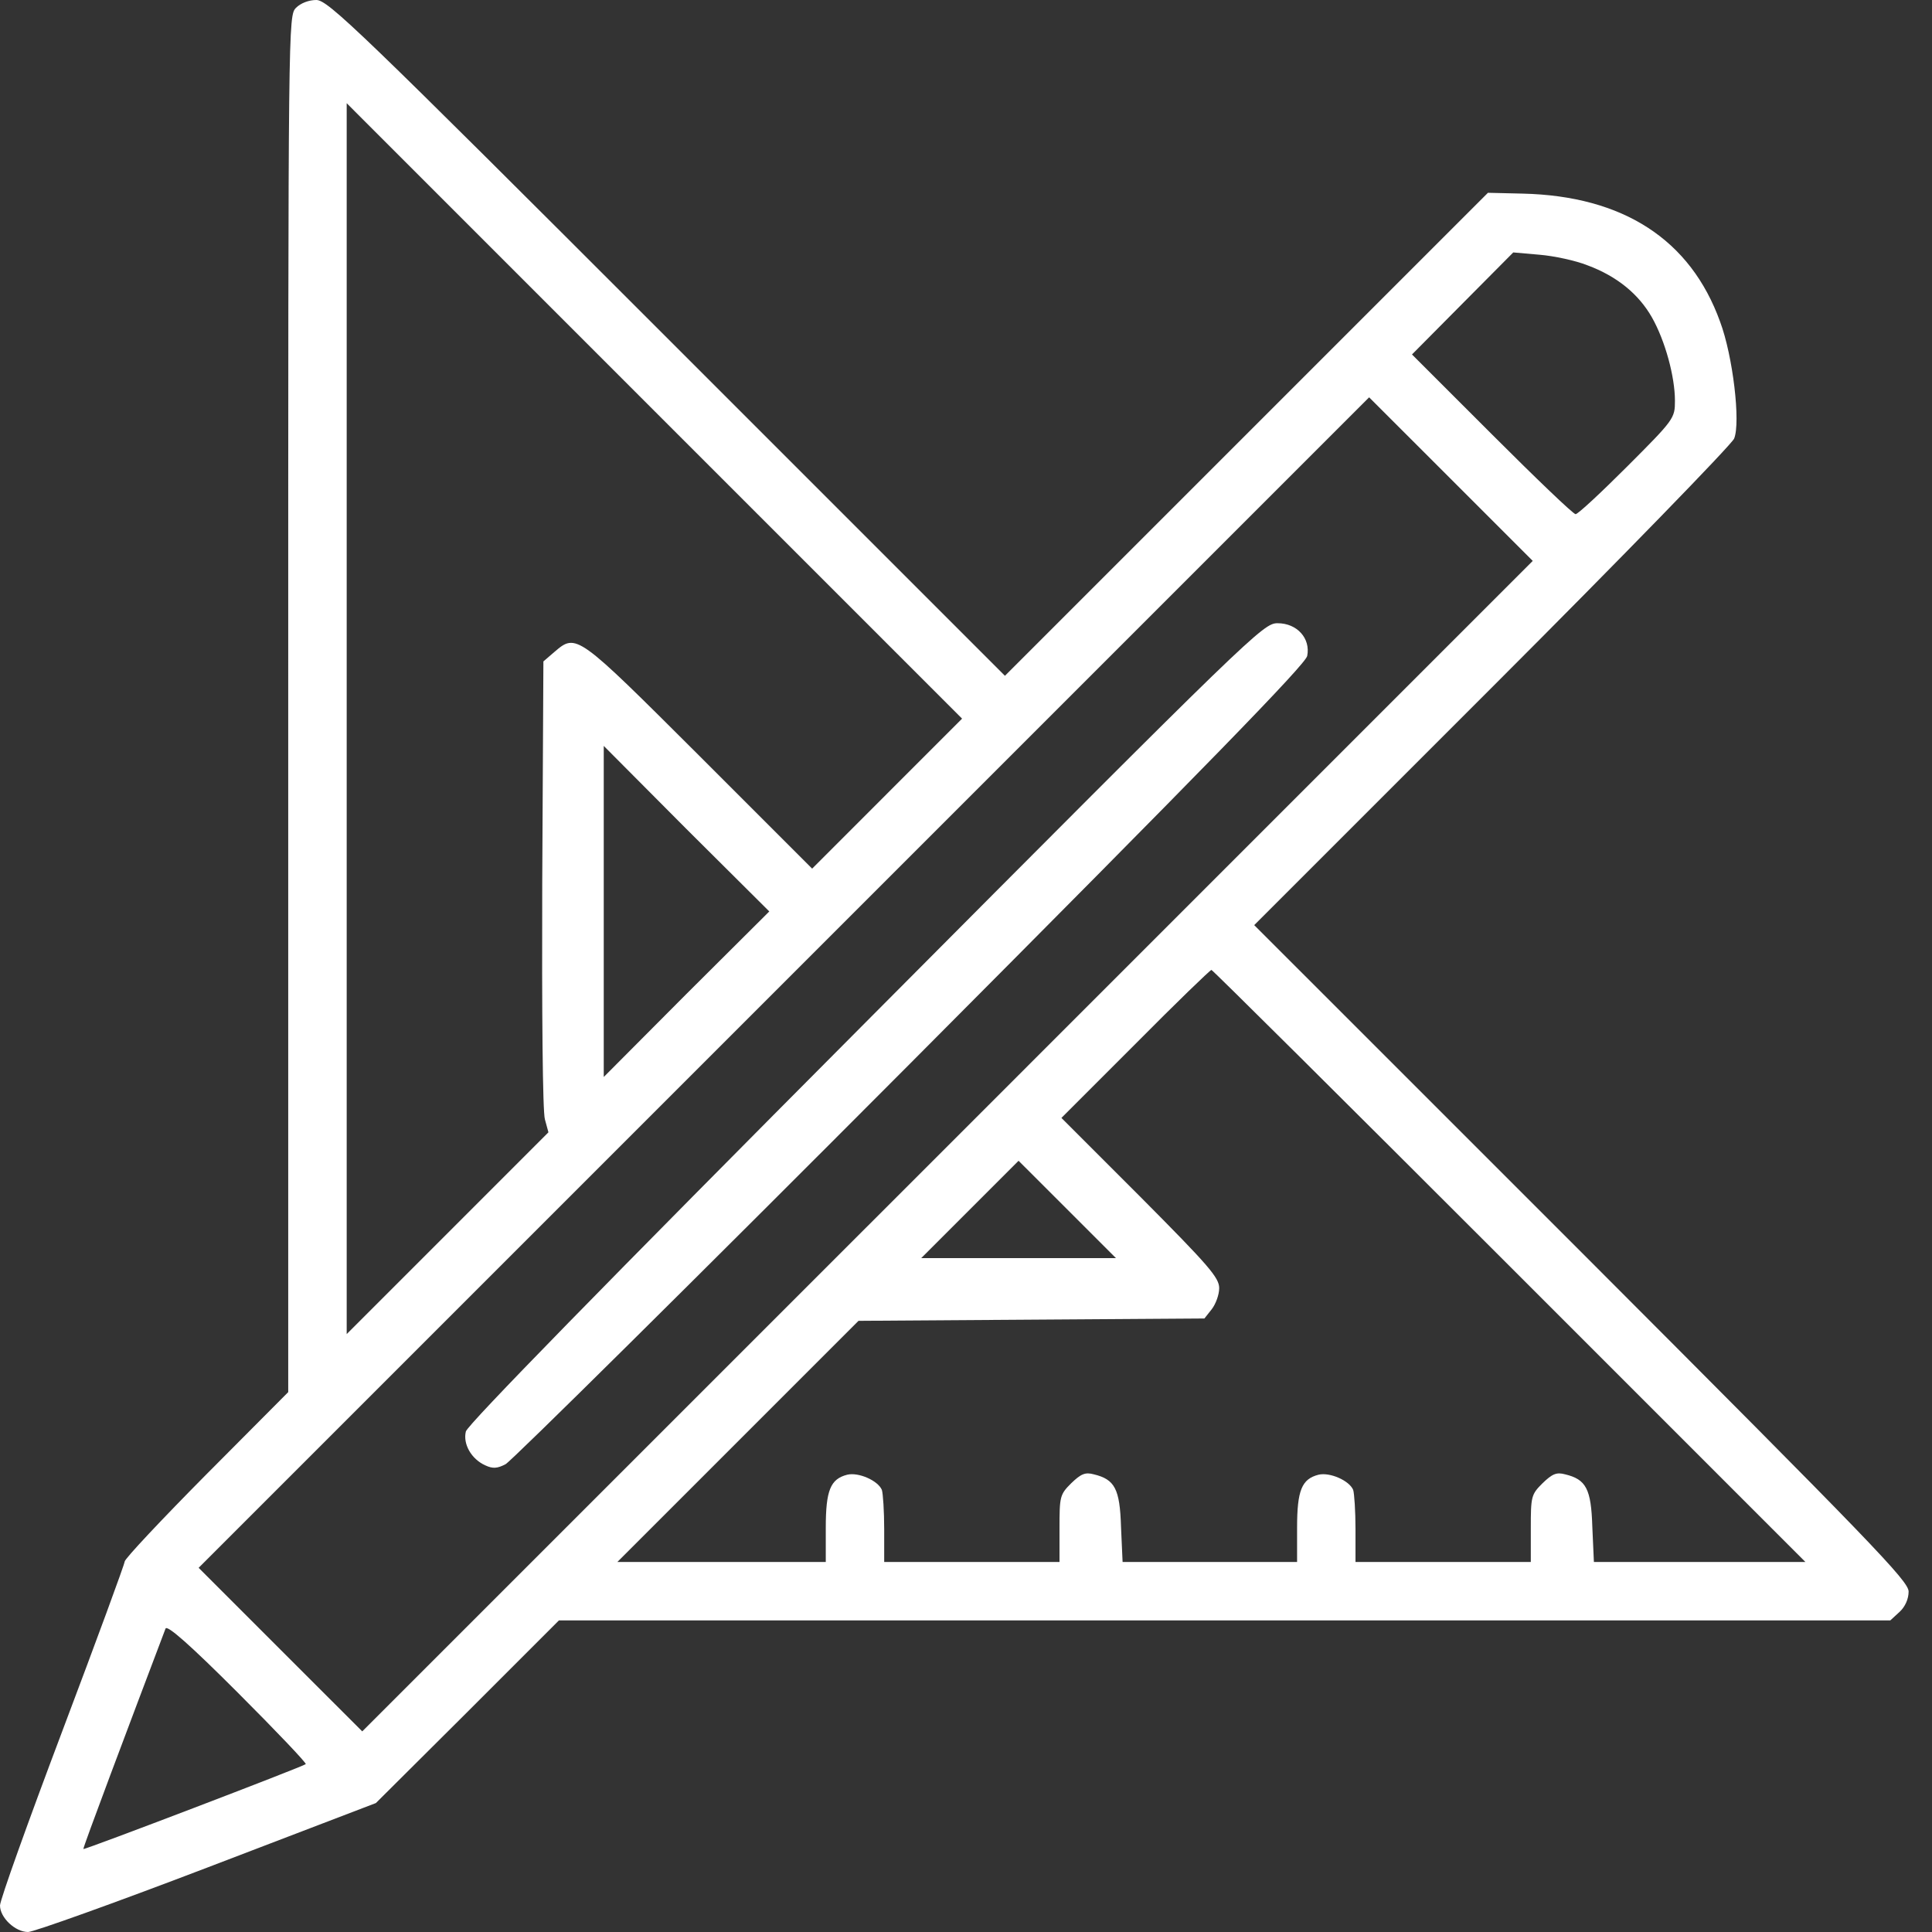 <svg width="38" height="38" viewBox="0 0 38 38" fill="none" xmlns="http://www.w3.org/2000/svg">
<rect x="0" y="0" width="38" height="38" fill="#333333" stroke="none"/>
<path d="M5.823 0.153C5.669 0.306 5.669 0.398 5.669 13.844V27.381L4.06 28.998C3.179 29.887 2.452 30.66 2.452 30.714C2.452 30.76 1.9 32.262 1.226 34.047C0.552 35.832 0 37.372 0 37.479C0 37.717 0.299 38 0.552 38C0.659 38 2.245 37.433 4.068 36.736L7.393 35.464L9.194 33.671L10.994 31.871H24.087H37.18L37.364 31.702C37.471 31.603 37.54 31.45 37.54 31.304C37.54 31.097 36.828 30.362 31.105 24.631L24.669 18.196L29.343 13.522C31.909 10.956 34.054 8.749 34.108 8.627C34.238 8.312 34.085 7.002 33.832 6.328C33.25 4.712 31.925 3.854 29.948 3.808L29.266 3.792L24.516 8.542L19.766 13.292L13.116 6.642C7.041 0.567 6.451 0 6.221 0C6.075 0 5.915 0.061 5.823 0.153ZM17.452 15.606L15.974 17.085L13.752 14.863C11.339 12.457 11.339 12.45 10.902 12.825L10.688 13.009L10.665 17.391C10.657 19.881 10.672 21.873 10.718 22.018L10.787 22.271L8.803 24.256L6.819 26.24V14.135V2.03L12.871 8.083L18.923 14.135L17.452 15.606ZM31.22 5.217C31.802 5.432 32.231 5.784 32.492 6.244C32.752 6.704 32.944 7.408 32.944 7.883C32.944 8.228 32.928 8.251 32.009 9.171C31.488 9.692 31.036 10.113 30.99 10.113C30.944 10.113 30.209 9.408 29.343 8.542L27.772 6.972L28.768 5.968L29.764 4.965L30.277 5.01C30.561 5.033 30.99 5.125 31.22 5.217ZM18.64 22.54L7.125 34.054L5.516 32.446L3.907 30.837L15.415 19.329L26.929 7.815L28.538 9.423L30.147 11.032L18.64 22.54ZM13.499 19.552L11.875 21.183V17.927V14.671L13.499 16.303L15.131 17.927L13.499 19.552ZM29.688 24.899L35.51 30.722H33.426H31.35L31.319 30.032C31.296 29.282 31.197 29.098 30.783 28.998C30.614 28.952 30.53 28.99 30.339 29.174C30.116 29.396 30.109 29.435 30.109 30.063V30.722H28.385H26.661V30.078C26.661 29.726 26.638 29.373 26.615 29.304C26.539 29.121 26.156 28.952 25.933 29.006C25.604 29.09 25.512 29.312 25.512 30.048V30.722H23.796H22.08L22.049 30.032C22.026 29.282 21.927 29.098 21.513 28.998C21.344 28.952 21.26 28.99 21.069 29.174C20.846 29.396 20.839 29.435 20.839 30.063V30.722H19.115H17.391V30.078C17.391 29.726 17.368 29.373 17.345 29.304C17.268 29.121 16.886 28.952 16.663 29.006C16.334 29.09 16.242 29.312 16.242 30.048V30.722H14.196H12.143L14.518 28.347L16.886 25.979L20.287 25.956L23.689 25.933L23.834 25.75C23.911 25.65 23.98 25.466 23.98 25.336C23.98 25.129 23.773 24.892 22.432 23.543L20.877 21.988L22.333 20.532C23.129 19.728 23.804 19.077 23.827 19.077C23.85 19.077 26.485 21.697 29.688 24.899ZM20.992 23.788L21.95 24.746H20.034H18.119L19.077 23.788C19.605 23.26 20.034 22.831 20.034 22.831C20.034 22.831 20.463 23.26 20.992 23.788ZM6.014 34.698C5.968 34.744 1.655 36.391 1.64 36.368C1.624 36.353 2.536 33.932 3.256 32.032C3.287 31.955 3.739 32.354 4.673 33.288C5.432 34.047 6.029 34.675 6.014 34.698Z" fill="white"/>
<path d="M17.031 20.103C11.89 25.267 9.194 28.025 9.163 28.155C9.102 28.4 9.27 28.699 9.546 28.822C9.692 28.891 9.784 28.883 9.944 28.799C10.059 28.738 13.645 25.19 17.912 20.908C23.773 15.024 25.673 13.07 25.711 12.902C25.78 12.557 25.512 12.258 25.129 12.258C24.846 12.258 24.662 12.434 17.031 20.103Z" fill="white"/>
</svg>
